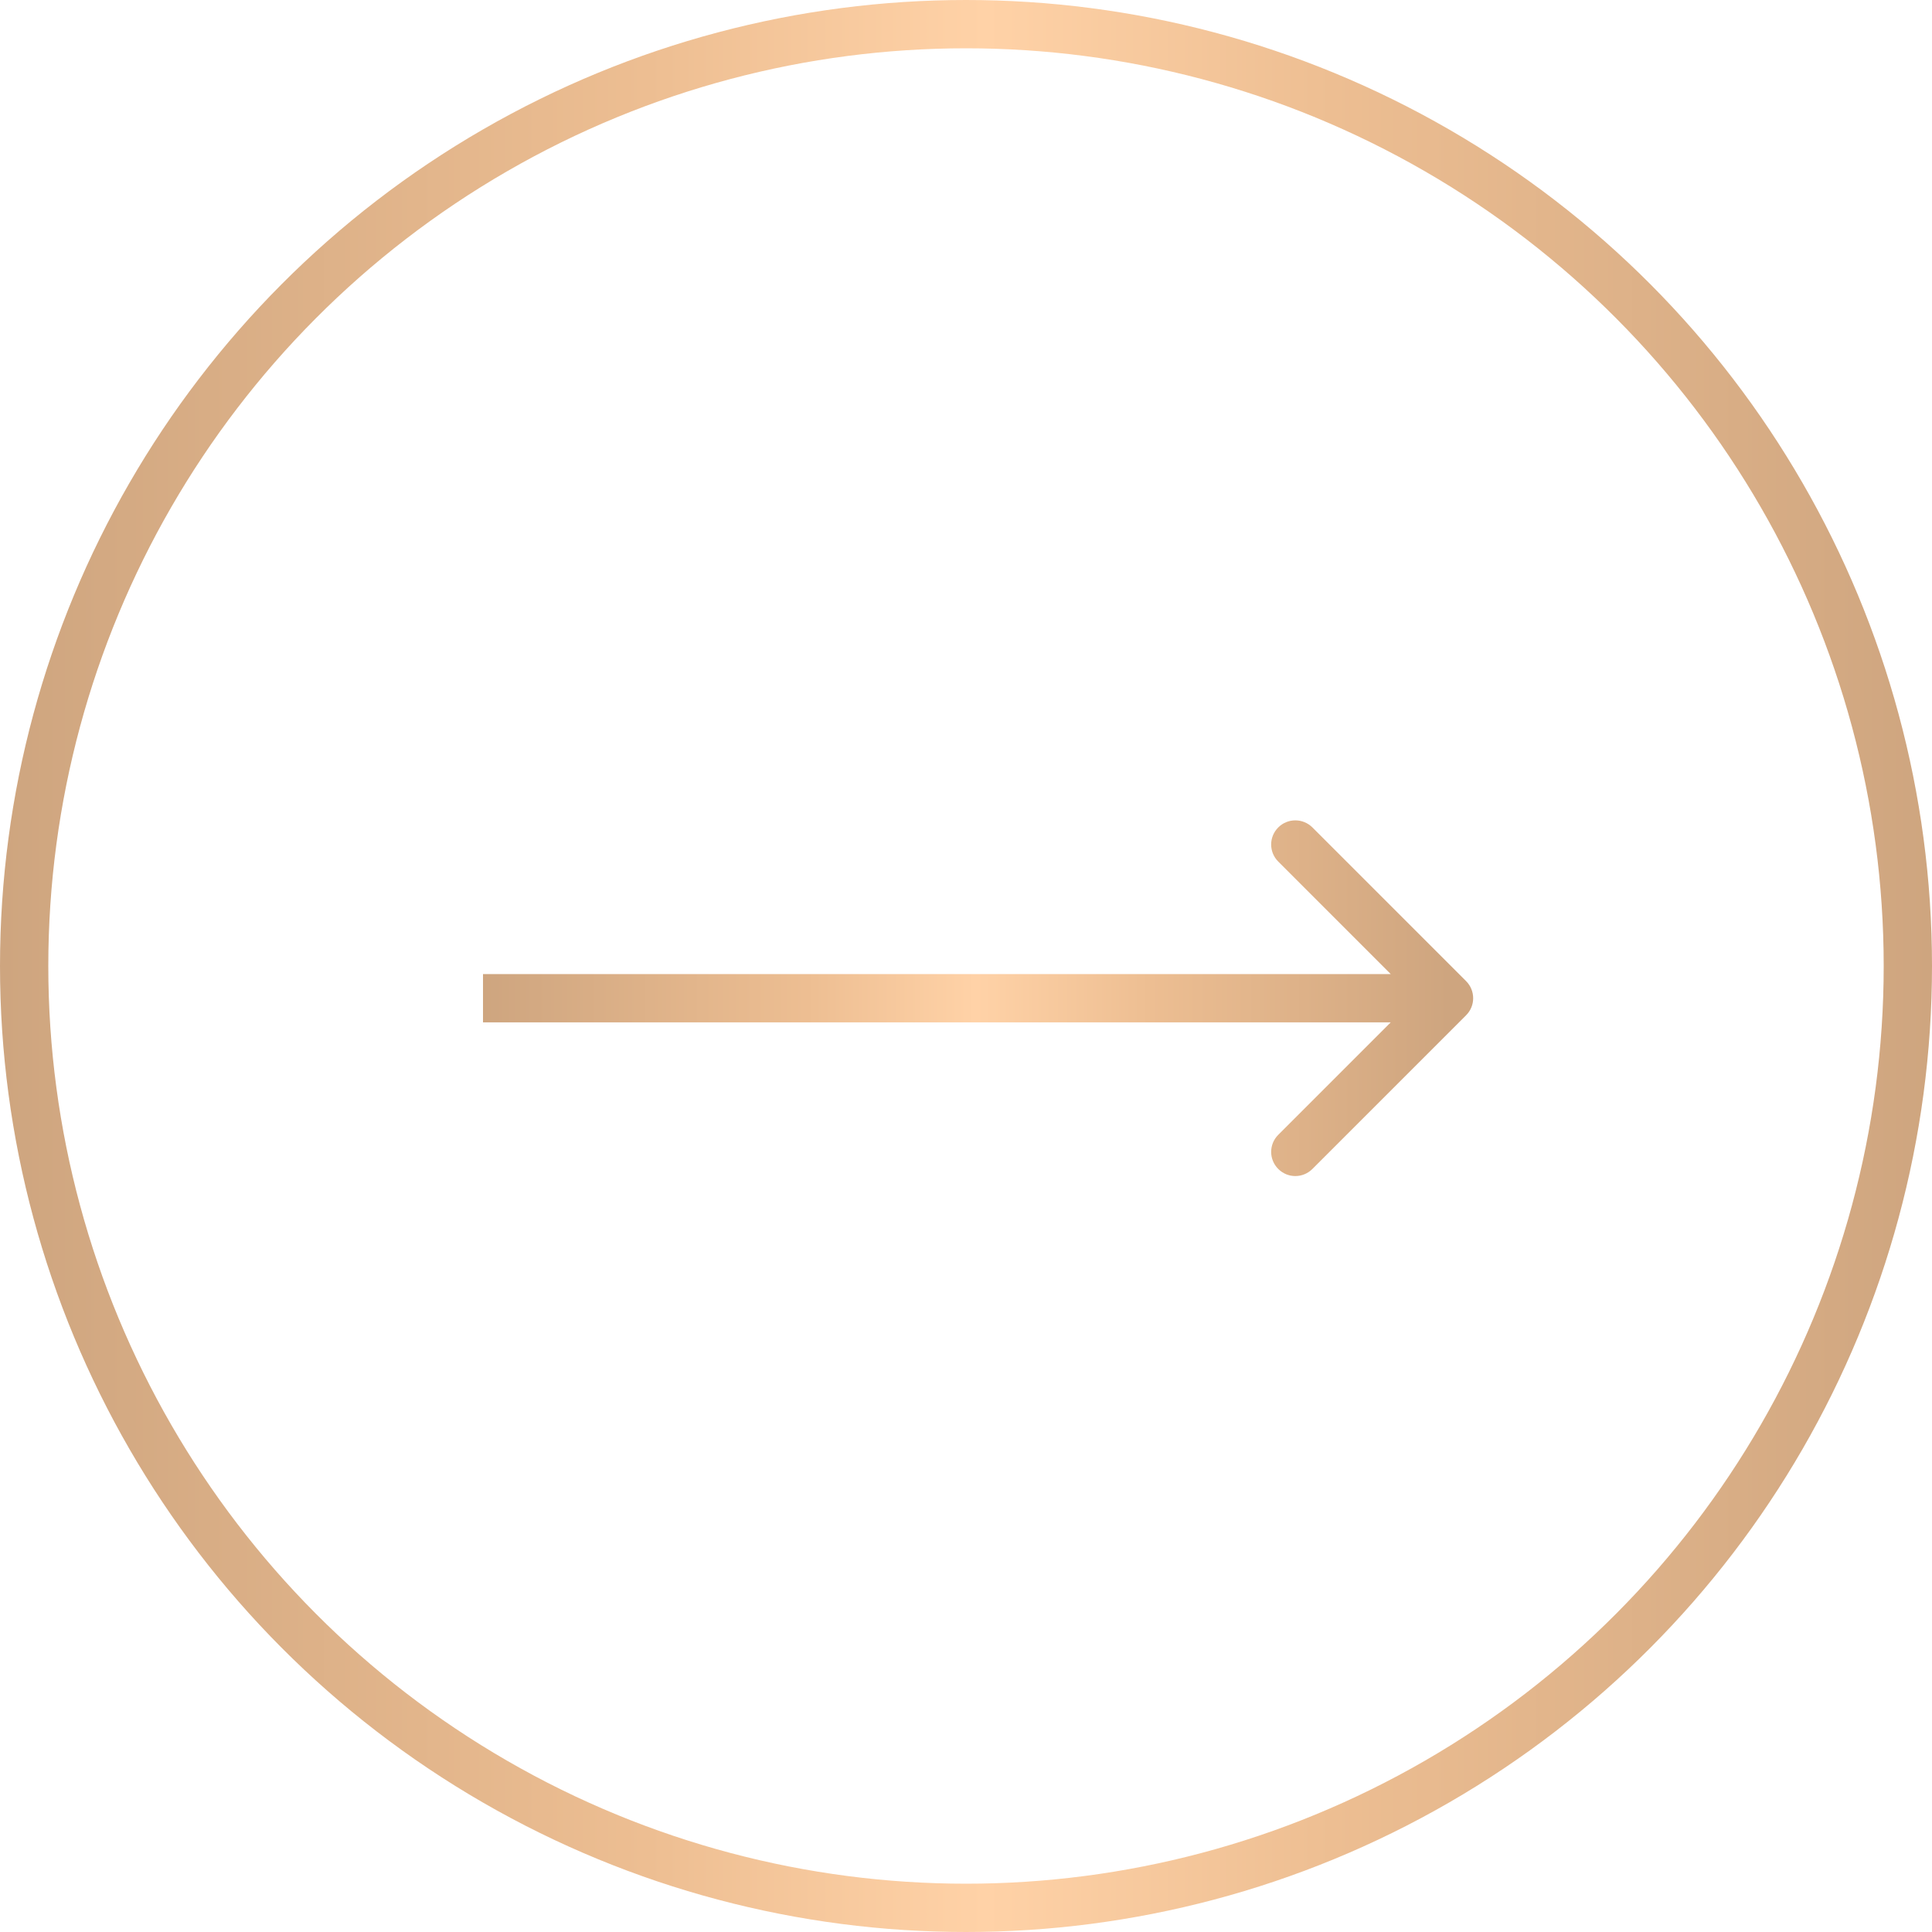 <?xml version="1.0" encoding="UTF-8"?> <svg xmlns="http://www.w3.org/2000/svg" width="40" height="40" viewBox="0 0 40 40" fill="none"><circle cx="20" cy="20" r="19.5" stroke="url(#paint0_linear_152_690)"></circle><path d="M30.354 21.02C30.549 20.825 30.549 20.509 30.354 20.313L27.172 17.131C26.976 16.936 26.66 16.936 26.465 17.131C26.269 17.326 26.269 17.643 26.465 17.838L29.293 20.667L26.465 23.495C26.269 23.69 26.269 24.007 26.465 24.202C26.66 24.398 26.976 24.398 27.172 24.202L30.354 21.02ZM10 21.167H30V20.167H10V21.167Z" fill="url(#paint1_linear_152_690)"></path><defs><linearGradient id="paint0_linear_152_690" x1="0" y1="20" x2="40" y2="20" gradientUnits="userSpaceOnUse"><stop stop-color="#CEA57F"></stop><stop offset="0.335" stop-color="#EDBE92"></stop><stop offset="0.51" stop-color="#FFD2A7"></stop><stop offset="0.69" stop-color="#EDBE92"></stop><stop offset="1" stop-color="#CEA57F"></stop></linearGradient><linearGradient id="paint1_linear_152_690" x1="10" y1="21.167" x2="30" y2="21.167" gradientUnits="userSpaceOnUse"><stop stop-color="#CEA57F"></stop><stop offset="0.335" stop-color="#EDBE92"></stop><stop offset="0.51" stop-color="#FFD2A7"></stop><stop offset="0.69" stop-color="#EDBE92"></stop><stop offset="1" stop-color="#CEA57F"></stop></linearGradient></defs></svg> 